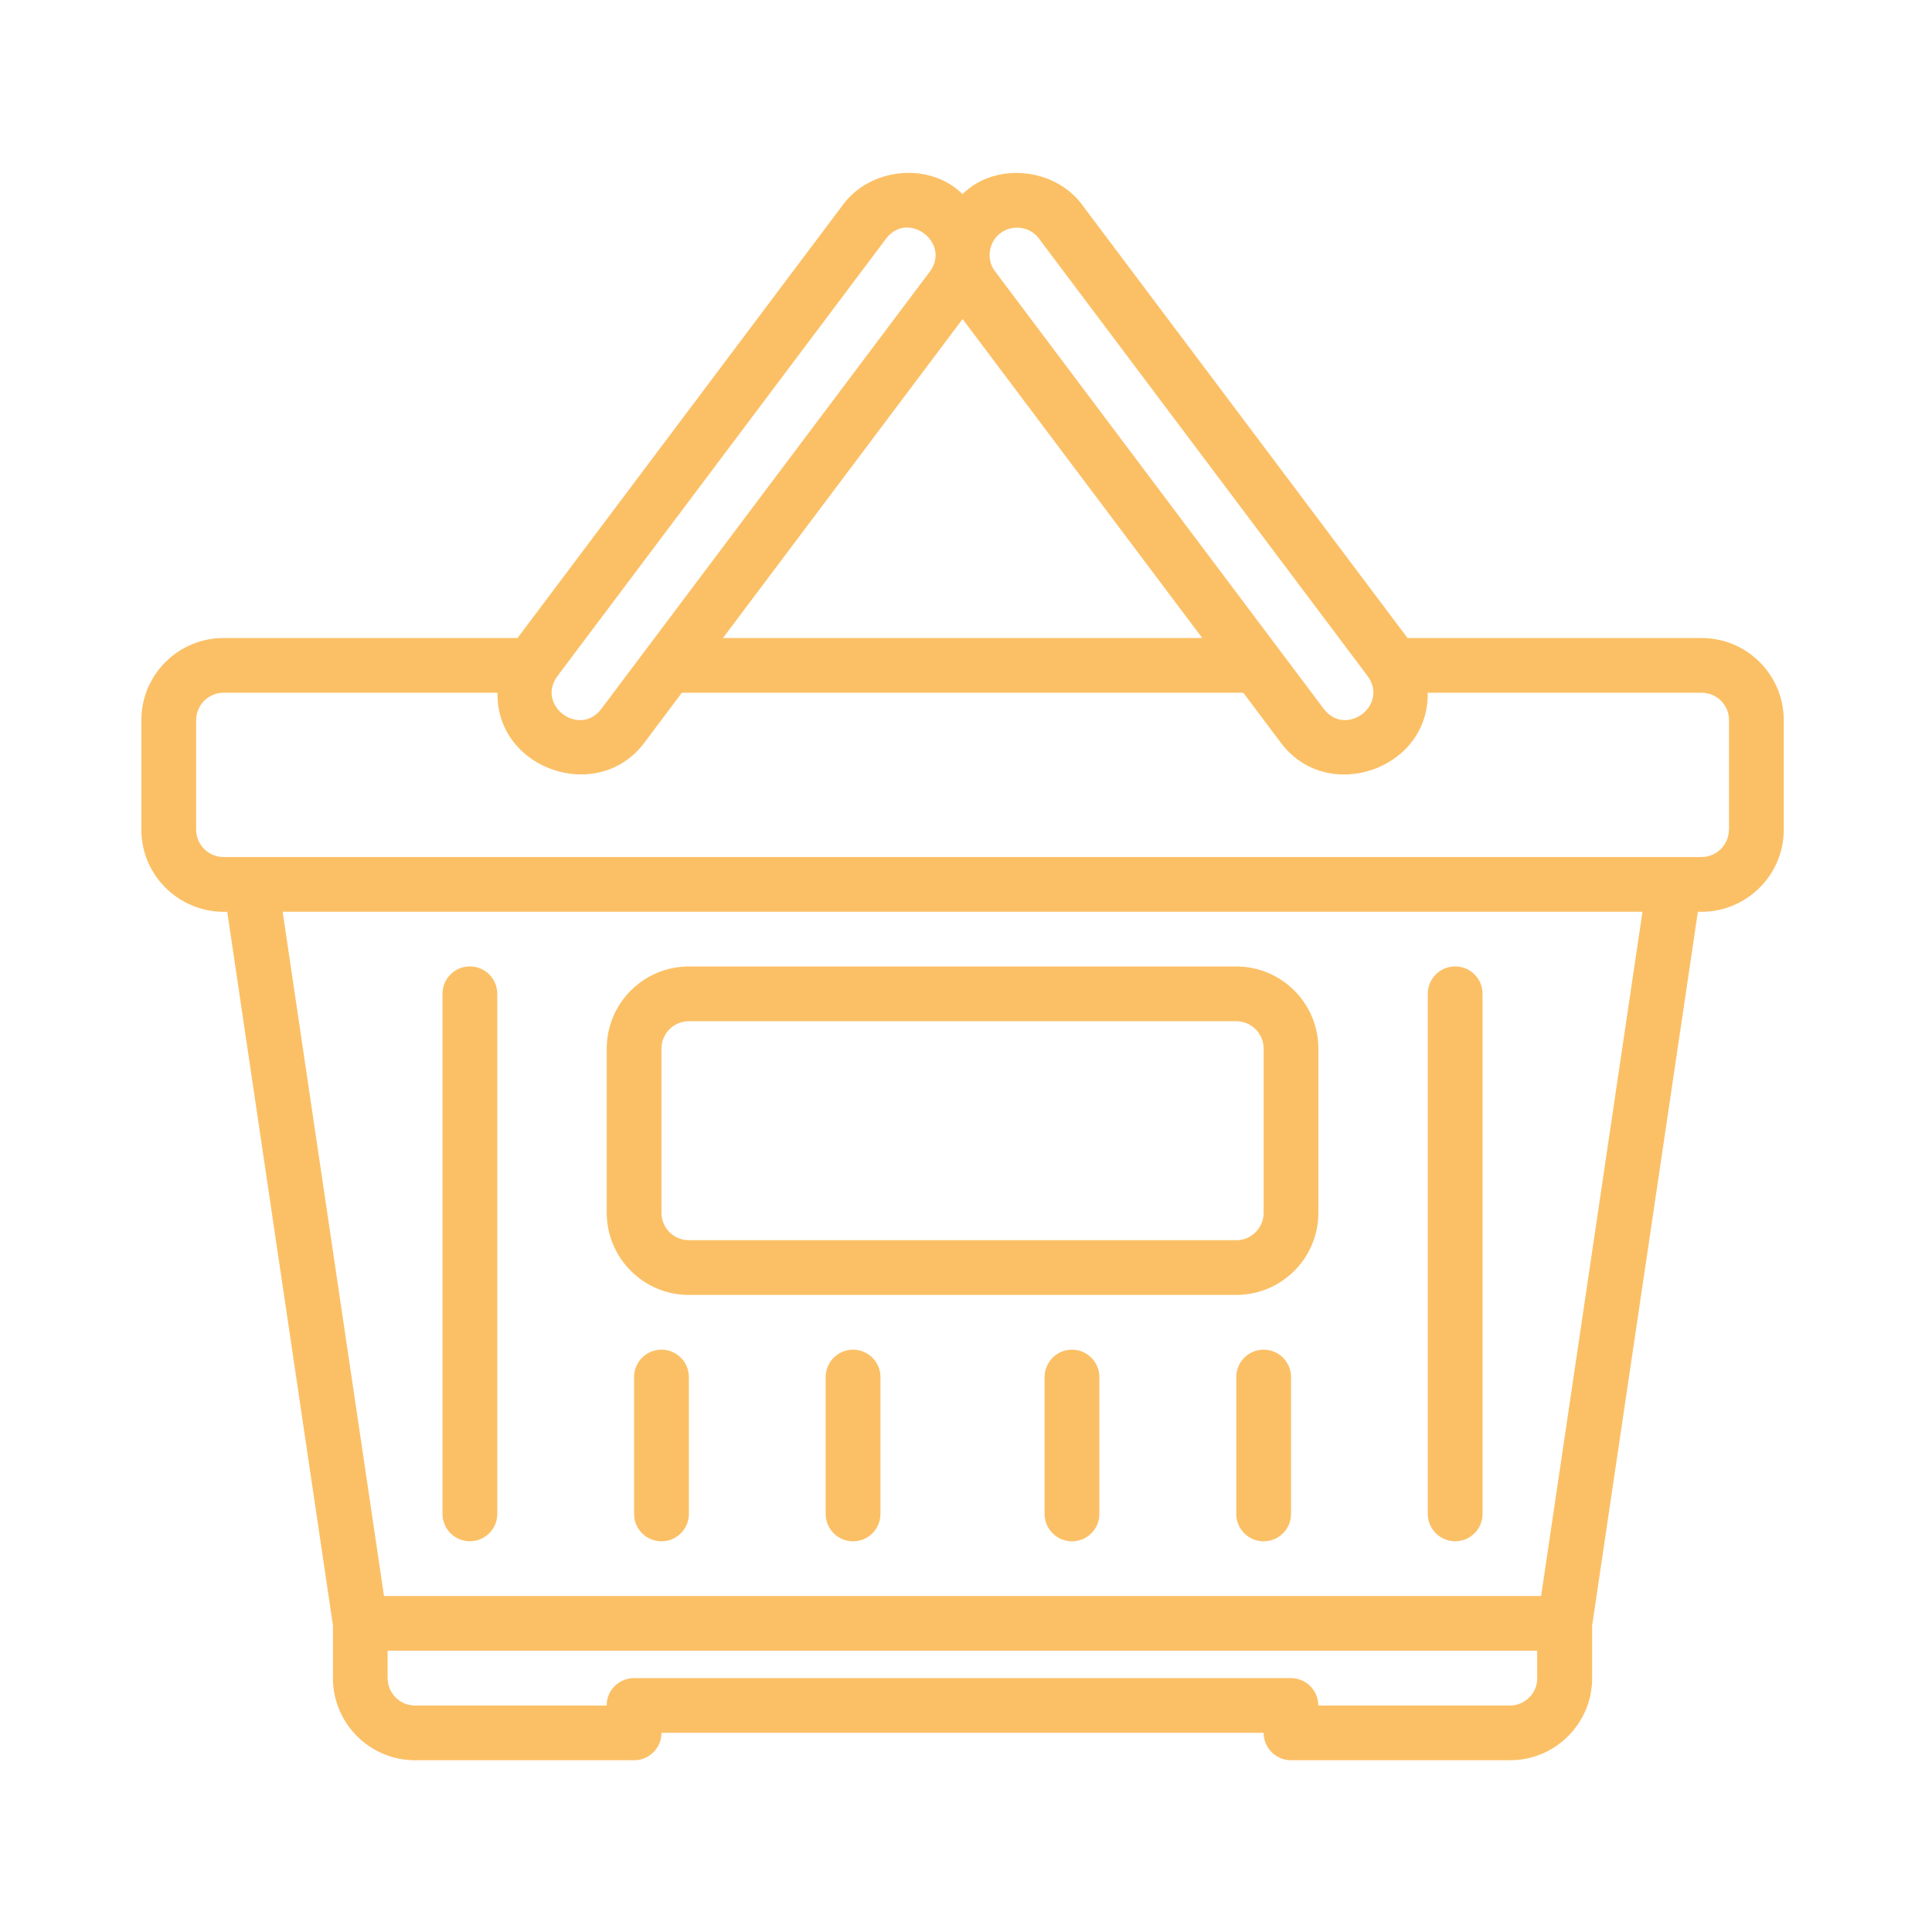 <?xml version="1.0" encoding="UTF-8"?>
<svg xmlns="http://www.w3.org/2000/svg" version="1.1" viewBox="0 0 283.46 283.46">
  <defs>
    <style>
      .cls-1 {
        fill: #fbc066;
      }
    </style>
  </defs>
  <!-- Generator: Adobe Illustrator 28.7.0, SVG Export Plug-In . SVG Version: 1.2.0 Build 136)  -->
  <g>
    <g id="Calque_1">
      <g>
        <path class="cls-1" d="M249.65,93.61h-43.14l-47.65-63.44c-3.96-5.54-12.76-6.52-17.64-1.69-4.89-4.84-13.68-3.86-17.64,1.69l-47.65,63.44h-43.14c-6.65,0-12.05,5.4-12.05,12.05v16.06c-.02,6.86,5.77,12.34,12.6,12.05l15.51,104.71v7.73c0,6.65,5.4,12.05,12.05,12.05h32.13c2.22,0,4.02-1.8,4.02-4.02h88.35c0,2.22,1.8,4.02,4.02,4.02h32.13c6.65,0,12.05-5.4,12.05-12.05v-7.73l15.51-104.71c6.83.29,12.62-5.19,12.6-12.05v-16.06c0-6.65-5.4-12.05-12.05-12.05h0ZM146.81,34.2c1.7-1.33,4.37-.95,5.62.8l48.24,64.21c3.09,4.26-3.17,9.01-6.43,4.82l-48.24-64.21c-1.34-1.7-.95-4.36.8-5.62ZM176.38,93.61h-70.31l35.16-46.8,35.16,46.8ZM81.77,99.22l48.24-64.21c3.2-4.21,9.53.6,6.43,4.82l-48.24,64.21c-3.21,4.16-9.54-.53-6.43-4.82ZM225.55,246.21c0,2.22-1.8,4.02-4.02,4.02h-28.11c0-2.22-1.8-4.02-4.02-4.02h-96.38c-2.22,0-4.02,1.8-4.02,4.02h-28.11c-2.22,0-4.02-1.8-4.02-4.02v-4.02h168.66v4.02ZM226.11,234.16H56.34l-14.87-100.39h199.51l-14.87,100.39h0ZM253.66,121.72c0,2.22-1.8,4.02-4.02,4.02H32.8c-2.22,0-4.02-1.8-4.02-4.02v-16.06c0-2.22,1.8-4.02,4.02-4.02h40.19c-.21,11.32,14.9,16.44,21.63,7.22l5.42-7.22h82.38l5.42,7.22c6.74,9.24,21.85,4.11,21.63-7.22h40.19c2.22,0,4.02,1.8,4.02,4.02v16.06h-.02Z"/>
        <path class="cls-1" d="M101.07,189.99h80.31c6.65,0,12.05-5.4,12.05-12.05v-24.09c0-6.65-5.4-12.05-12.05-12.05h-80.31c-6.65,0-12.05,5.4-12.05,12.05v24.09c0,6.65,5.4,12.05,12.05,12.05ZM97.05,153.85c0-2.22,1.8-4.02,4.02-4.02h80.31c2.22,0,4.02,1.8,4.02,4.02v24.09c0,2.22-1.8,4.02-4.02,4.02h-80.31c-2.22,0-4.02-1.8-4.02-4.02v-24.09Z"/>
        <path class="cls-1" d="M213.5,226.13c2.22,0,4.02-1.8,4.02-4.02v-76.3c0-2.22-1.8-4.02-4.02-4.02s-4.02,1.8-4.02,4.02v76.3c0,2.22,1.8,4.02,4.02,4.02Z"/>
        <path class="cls-1" d="M68.94,226.13c2.22,0,4.02-1.8,4.02-4.02v-76.3c0-2.22-1.8-4.02-4.02-4.02s-4.02,1.8-4.02,4.02v76.3c0,2.22,1.8,4.02,4.02,4.02Z"/>
        <path class="cls-1" d="M185.4,198.02c-2.22,0-4.02,1.8-4.02,4.02v20.08c0,2.22,1.8,4.02,4.02,4.02s4.02-1.8,4.02-4.02v-20.08c0-2.22-1.8-4.02-4.02-4.02Z"/>
        <path class="cls-1" d="M157.28,198.02c-2.22,0-4.02,1.8-4.02,4.02v20.08c0,2.22,1.8,4.02,4.02,4.02s4.02-1.8,4.02-4.02v-20.08c0-2.22-1.8-4.02-4.02-4.02Z"/>
        <path class="cls-1" d="M125.16,198.02c-2.22,0-4.02,1.8-4.02,4.02v20.08c0,2.22,1.8,4.02,4.02,4.02s4.02-1.8,4.02-4.02v-20.08c0-2.22-1.8-4.02-4.02-4.02Z"/>
        <path class="cls-1" d="M97.05,198.02c-2.22,0-4.02,1.8-4.02,4.02v20.08c0,2.22,1.8,4.02,4.02,4.02s4.02-1.8,4.02-4.02v-20.08c0-2.22-1.8-4.02-4.02-4.02Z"/>
      </g>
    </g>
  </g>
</svg>